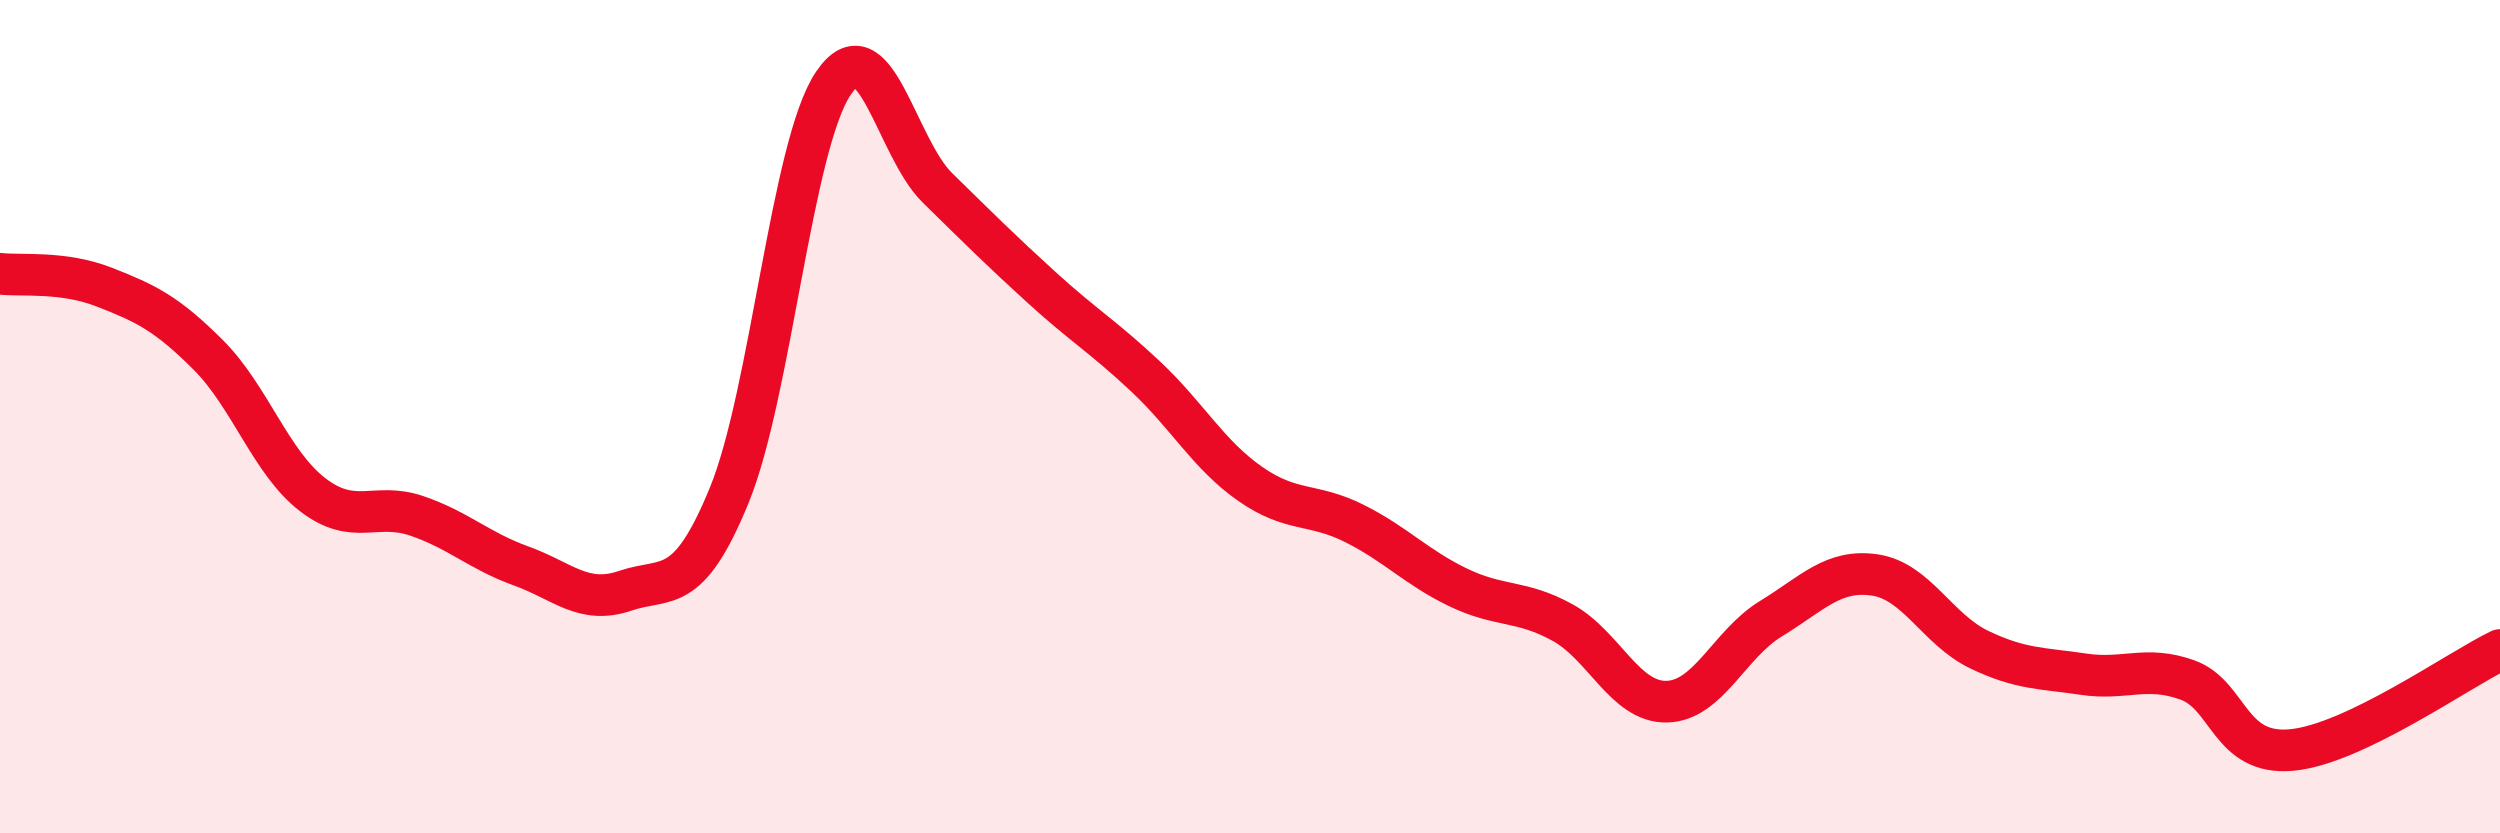 
    <svg width="60" height="20" viewBox="0 0 60 20" xmlns="http://www.w3.org/2000/svg">
      <path
        d="M 0,6.57 C 0.5,6.63 1.5,6.5 2.5,6.89 C 3.5,7.28 4,7.52 5,8.52 C 6,9.52 6.5,11.1 7.5,11.87 C 8.5,12.64 9,12.04 10,12.38 C 11,12.72 11.5,13.22 12.5,13.58 C 13.5,13.94 14,14.52 15,14.18 C 16,13.84 16.5,14.33 17.5,11.89 C 18.5,9.45 19,3.48 20,2 C 21,0.52 21.5,3.53 22.5,4.51 C 23.5,5.49 24,5.99 25,6.9 C 26,7.81 26.5,8.1 27.5,9.04 C 28.5,9.98 29,10.91 30,11.61 C 31,12.31 31.5,12.06 32.5,12.56 C 33.5,13.06 34,13.62 35,14.1 C 36,14.58 36.5,14.39 37.5,14.94 C 38.5,15.49 39,16.86 40,16.84 C 41,16.82 41.5,15.46 42.5,14.85 C 43.5,14.24 44,13.65 45,13.8 C 46,13.95 46.5,15.11 47.5,15.59 C 48.5,16.07 49,16.03 50,16.18 C 51,16.33 51.5,15.96 52.5,16.32 C 53.5,16.68 53.5,18.14 55,18 C 56.5,17.86 59,16.08 60,15.6L60 20L0 20Z"
        fill="#EB0A25"
        opacity="0.1"
        stroke-linecap="round"
        stroke-linejoin="round"
      />
      <path
        d="M 0,6.57 C 0.5,6.63 1.5,6.5 2.5,6.89 C 3.5,7.28 4,7.52 5,8.52 C 6,9.52 6.5,11.1 7.5,11.87 C 8.5,12.64 9,12.04 10,12.38 C 11,12.72 11.5,13.22 12.5,13.58 C 13.5,13.94 14,14.52 15,14.18 C 16,13.84 16.5,14.33 17.5,11.89 C 18.5,9.45 19,3.48 20,2 C 21,0.52 21.5,3.53 22.5,4.51 C 23.5,5.49 24,5.99 25,6.9 C 26,7.81 26.5,8.1 27.5,9.04 C 28.5,9.98 29,10.91 30,11.61 C 31,12.31 31.5,12.06 32.5,12.56 C 33.5,13.06 34,13.62 35,14.1 C 36,14.58 36.5,14.39 37.5,14.94 C 38.5,15.49 39,16.86 40,16.84 C 41,16.82 41.5,15.46 42.5,14.85 C 43.5,14.24 44,13.65 45,13.8 C 46,13.95 46.5,15.11 47.5,15.59 C 48.5,16.07 49,16.03 50,16.18 C 51,16.33 51.5,15.96 52.5,16.32 C 53.5,16.68 53.5,18.14 55,18 C 56.5,17.86 59,16.08 60,15.6"
        stroke="#EB0A25"
        stroke-width="1"
        fill="none"
        stroke-linecap="round"
        stroke-linejoin="round"
      />
    </svg>
  